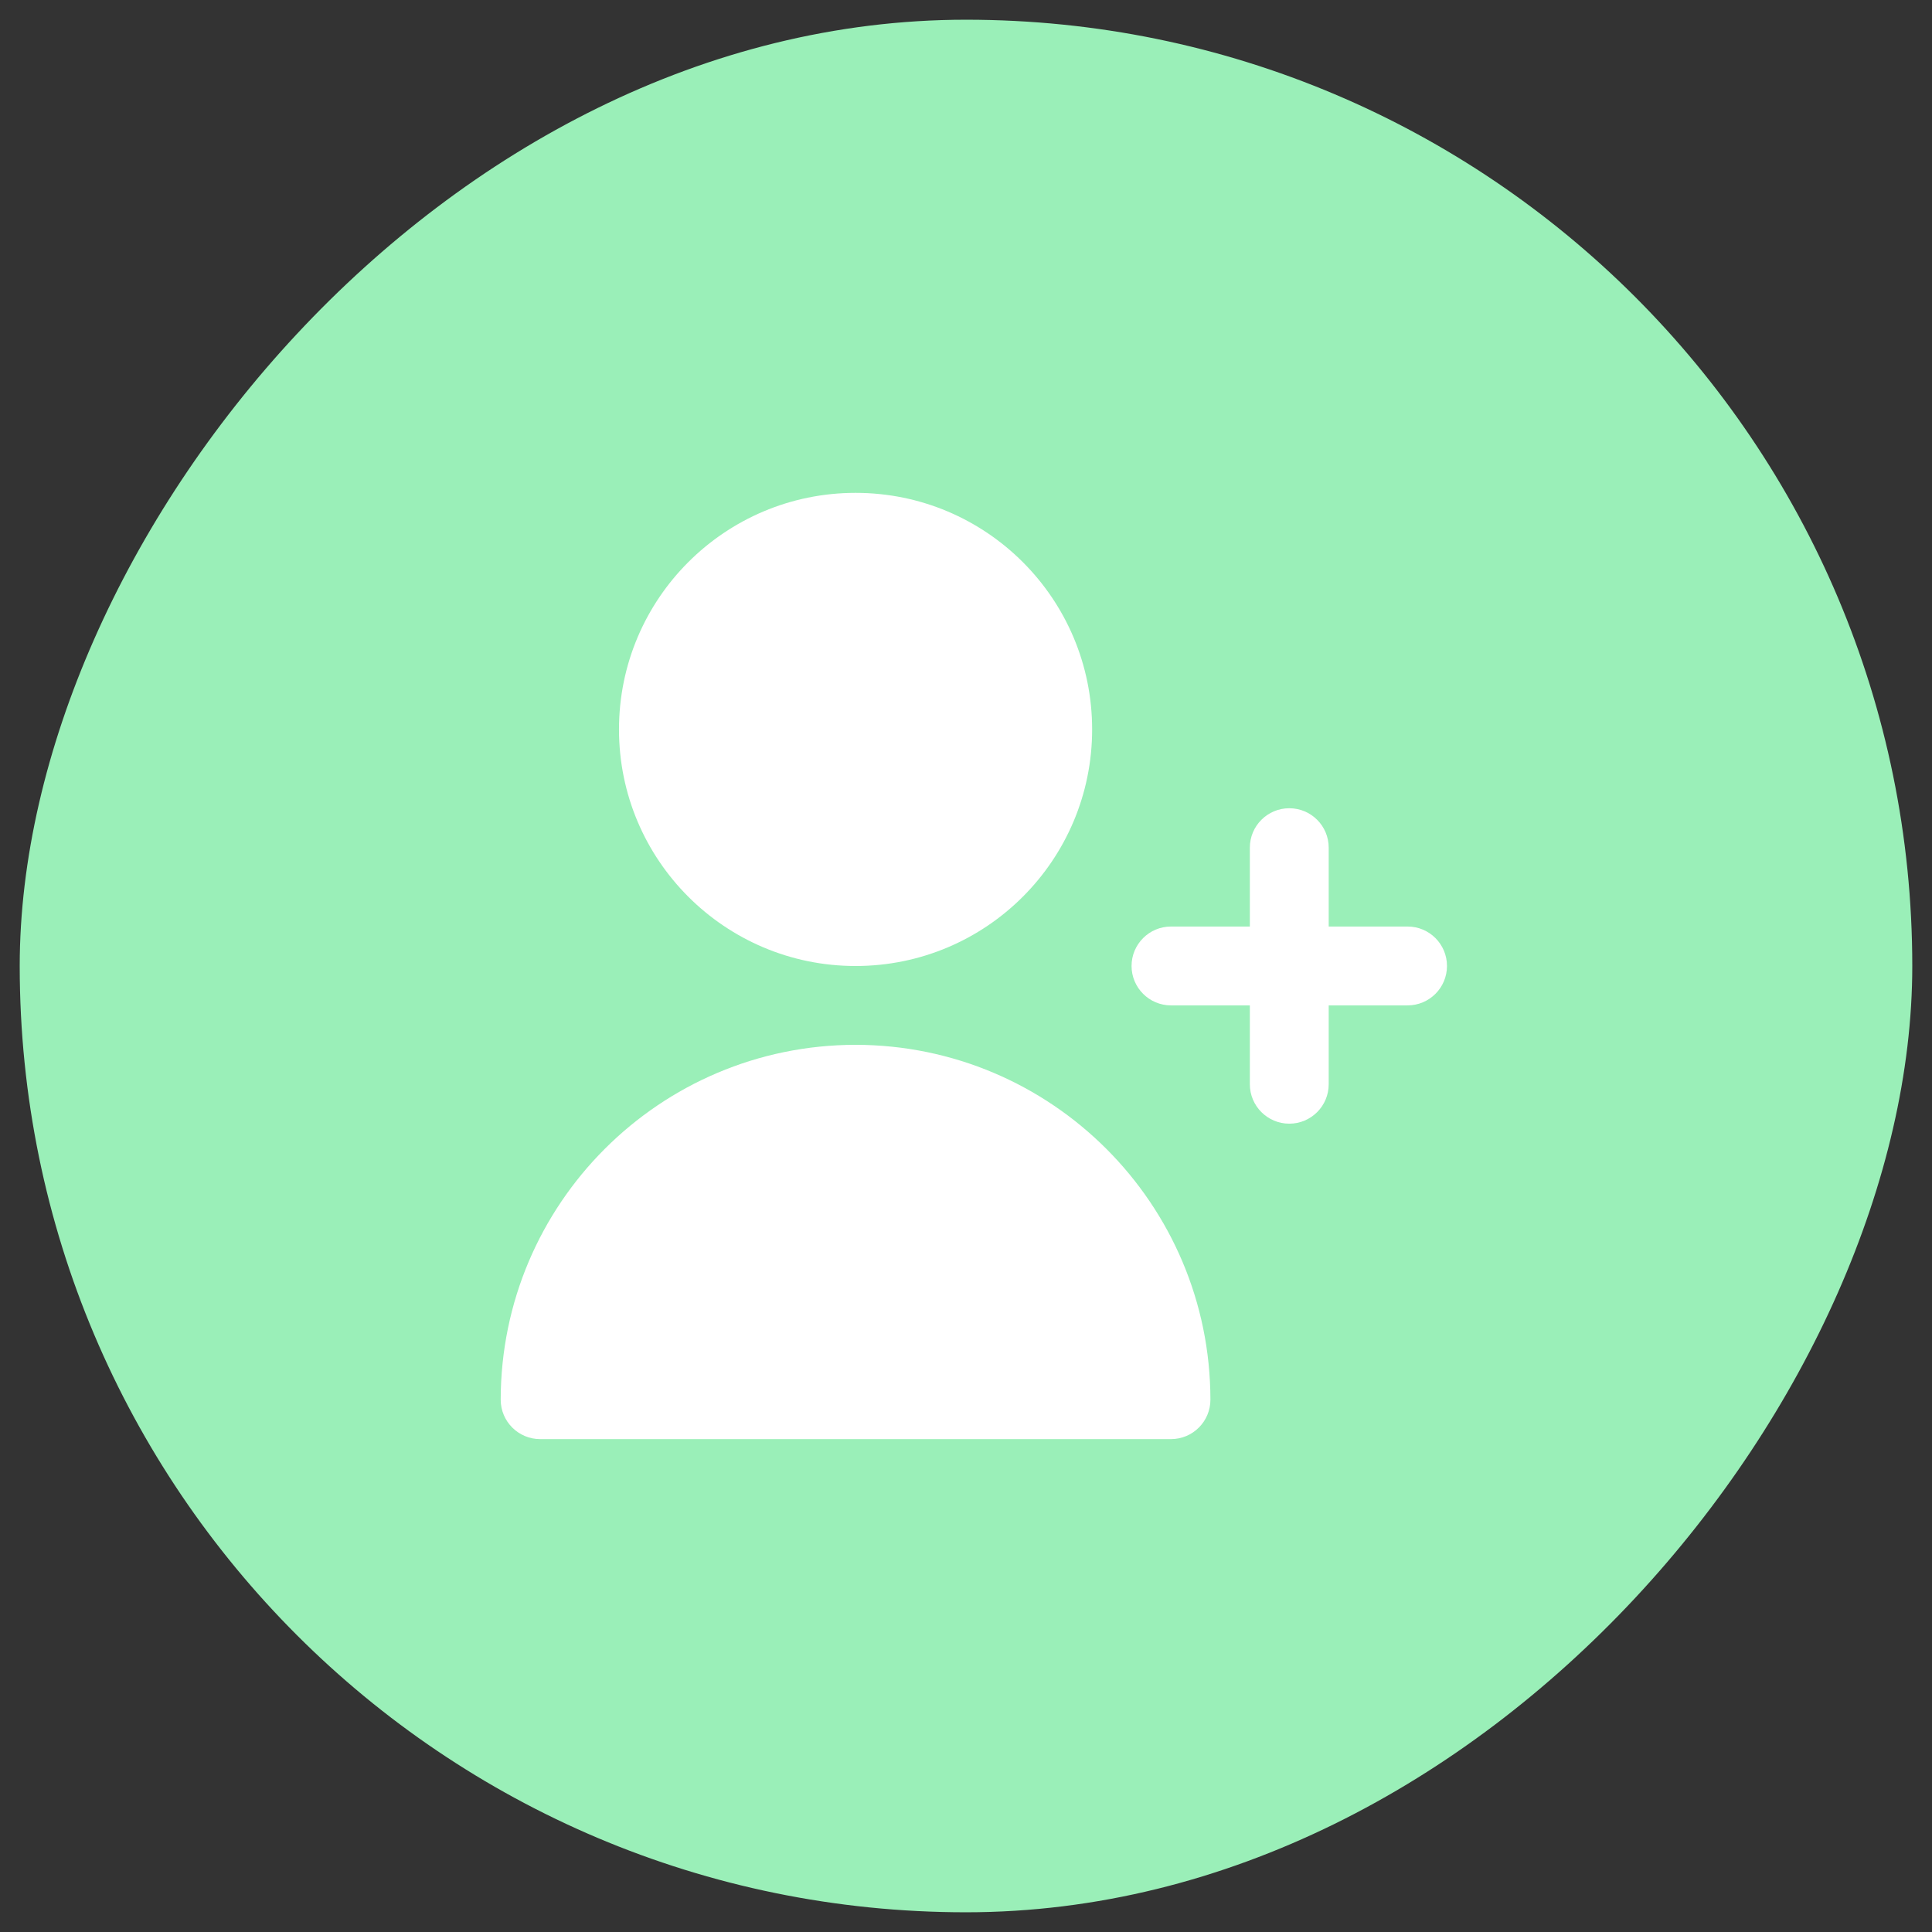 <?xml version="1.0" encoding="UTF-8"?> <svg xmlns="http://www.w3.org/2000/svg" width="49" height="49" viewBox="0 0 49 49" fill="none"><rect x="0" y="0" width="49" height="49" fill="#333333" stroke="none"/><g clip-path="url(#clip0_372_7691)"><rect width="48" height="48" rx="24" transform="matrix(-1 0 0 1 48.5 0.5)" fill="#9AEFB8"></rect><g clip-path="url(#clip1_372_7691)"><path d="M35.699 23.499H33.699V21.499C33.699 20.947 33.252 20.499 32.699 20.499C32.147 20.499 31.699 20.947 31.699 21.499V23.499H29.699C29.147 23.499 28.699 23.947 28.699 24.499C28.699 25.051 29.147 25.499 29.699 25.499H31.699V27.499C31.699 28.051 32.147 28.499 32.699 28.499C33.252 28.499 33.699 28.051 33.699 27.499V25.499H35.699C36.252 25.499 36.699 25.051 36.699 24.499C36.699 23.947 36.252 23.499 35.699 23.499Z" fill="white"></path><path d="M21.699 24.5C25.013 24.5 27.699 21.814 27.699 18.5C27.699 15.186 25.013 12.5 21.699 12.5C18.386 12.5 15.699 15.186 15.699 18.5C15.699 21.814 18.386 24.5 21.699 24.5Z" fill="white"></path><path d="M21.699 26.499C16.731 26.505 12.705 30.531 12.699 35.499C12.699 36.051 13.147 36.499 13.699 36.499H29.699C30.252 36.499 30.699 36.051 30.699 35.499C30.694 30.531 26.668 26.505 21.699 26.499Z" fill="white"></path></g></g><defs><clipPath id="clip0_372_7691"><rect width="48" height="48" rx="24" transform="matrix(-1 0 0 1 48.5 0.5)" fill="white"></rect></clipPath><clipPath id="clip1_372_7691"><rect width="24" height="24" fill="white" transform="translate(12.699 12.5)"></rect></clipPath></defs></svg> 